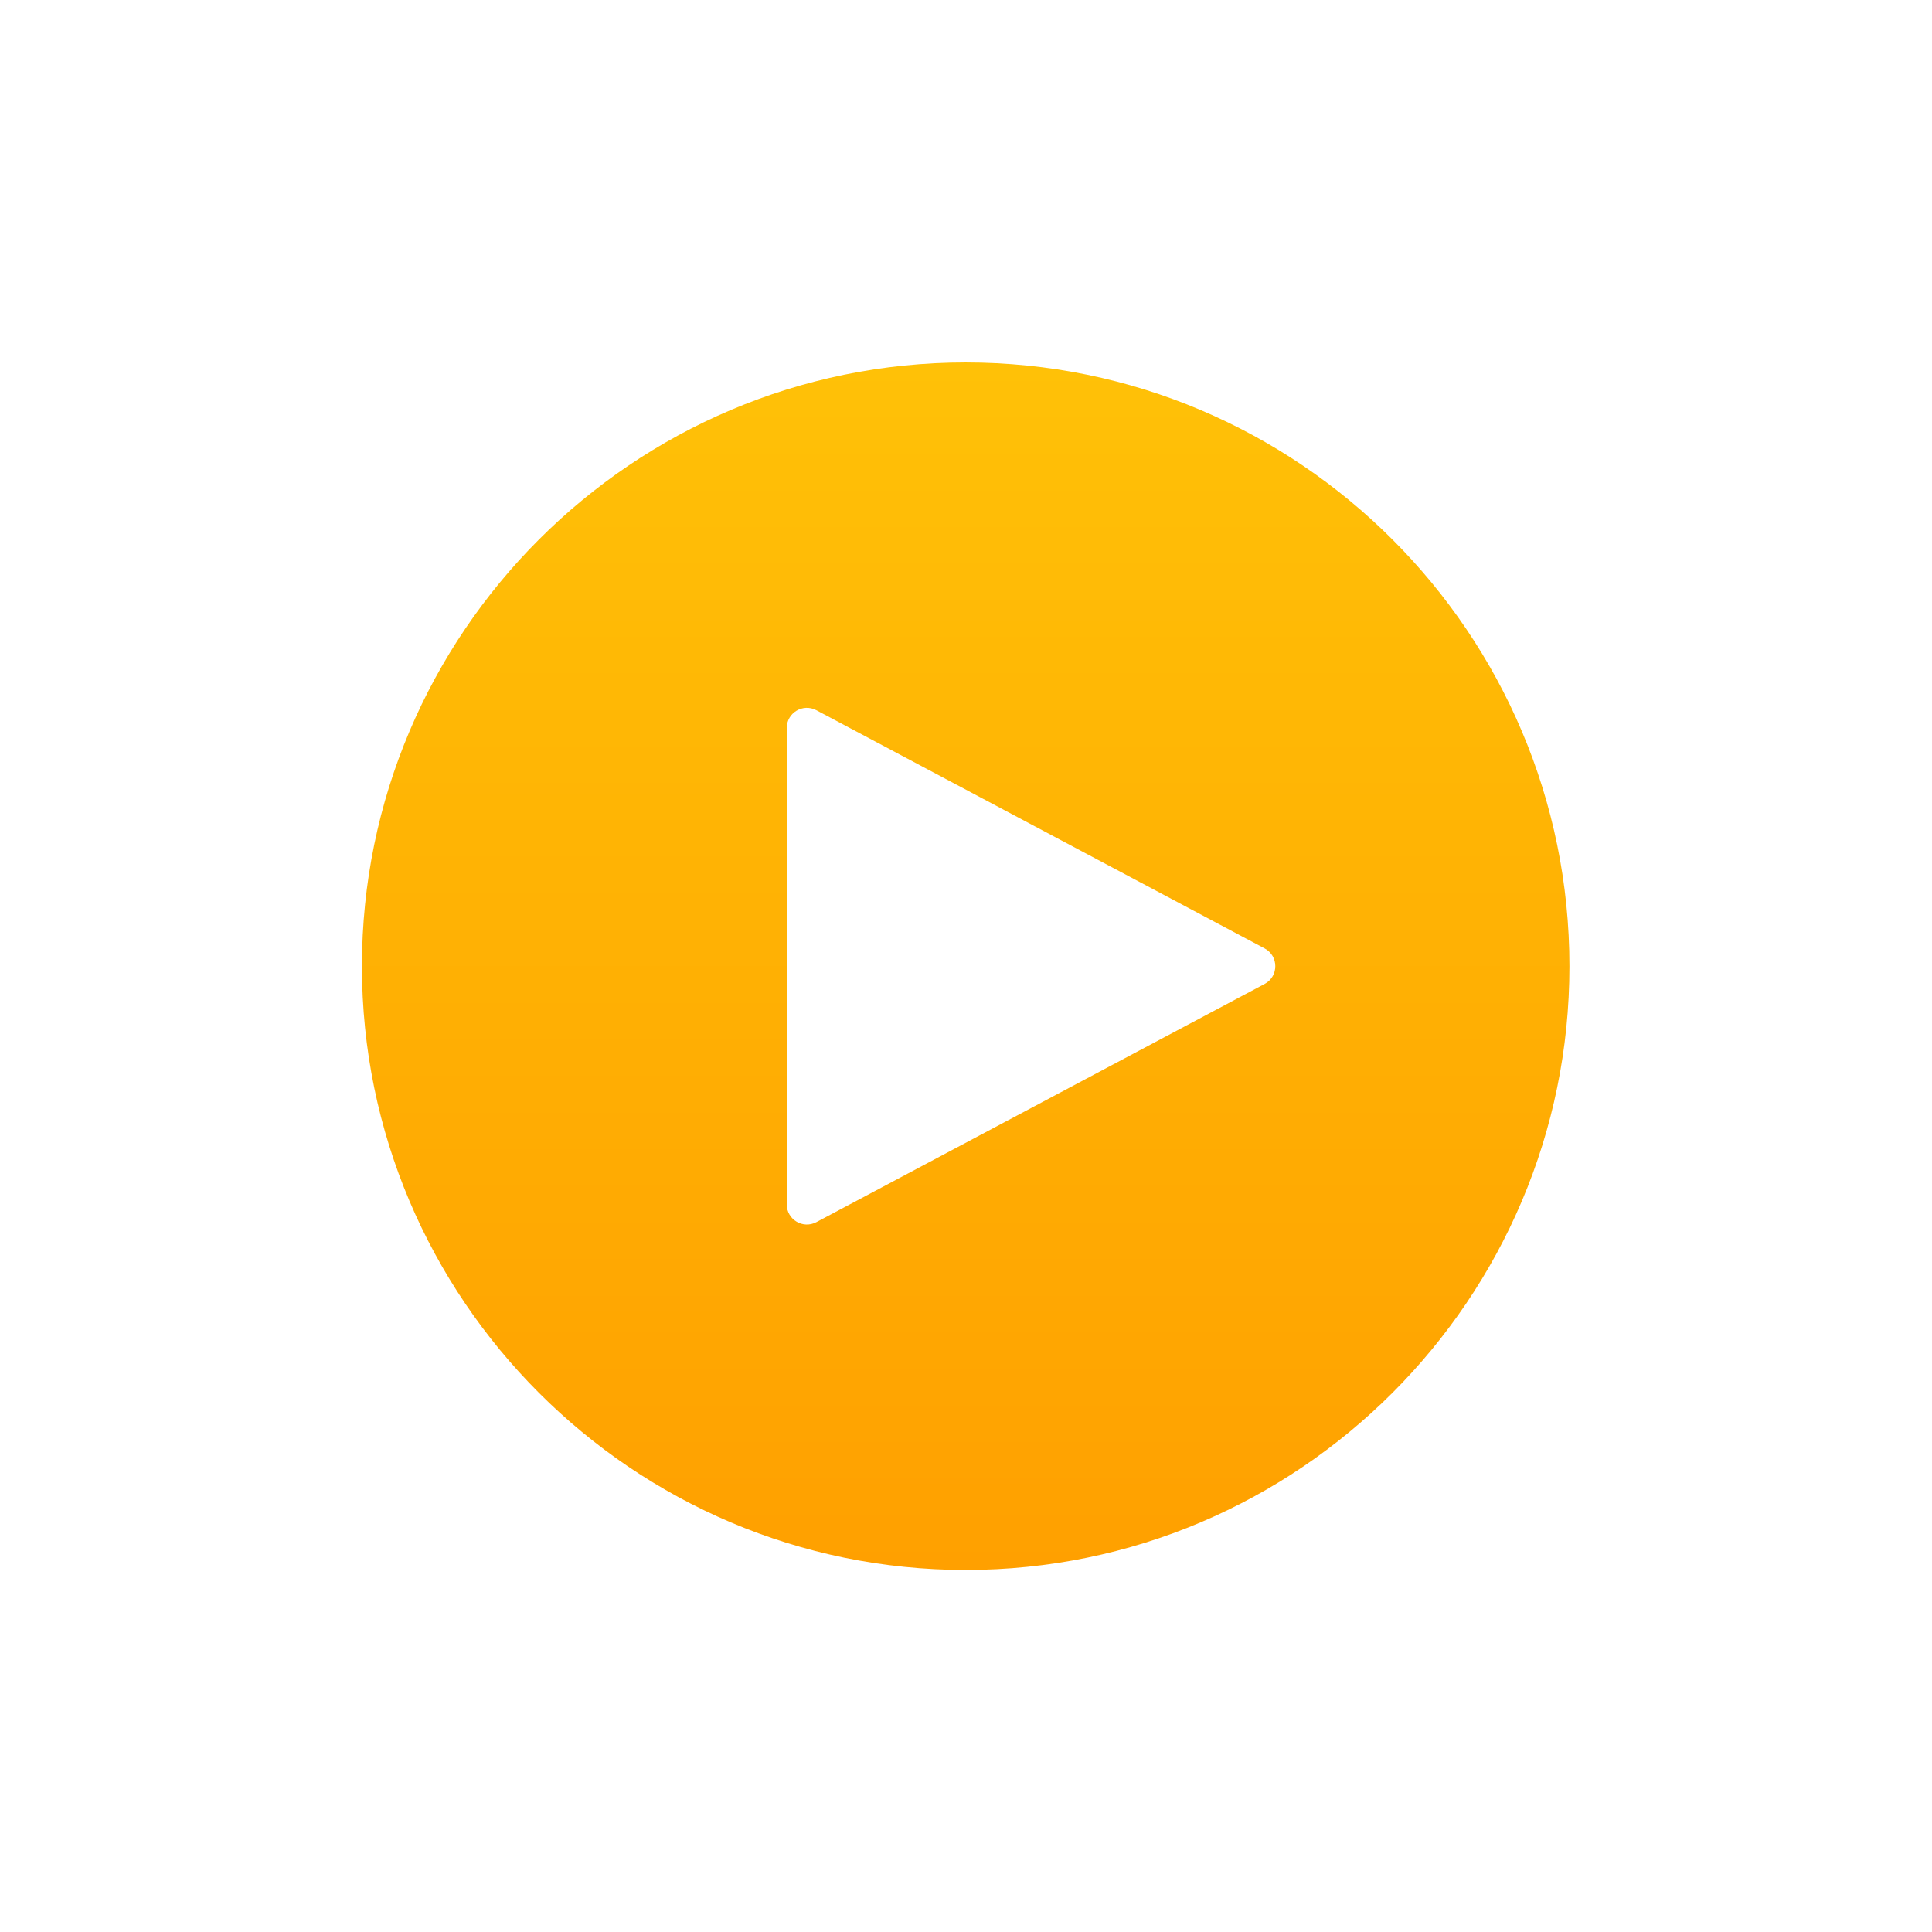 <svg width="48" height="48" viewBox="0 0 48 48" fill="none" xmlns="http://www.w3.org/2000/svg">
<path d="M23.992 9.005C15.722 9.005 8.992 15.733 8.992 24.005C8.992 32.274 15.722 39.005 23.992 39.005C32.264 39.005 38.992 32.274 38.992 24.005C38.992 15.733 32.264 9.005 23.992 9.005ZM20.282 30.364C19.948 30.541 19.547 30.3 19.547 29.923V18.086C19.547 17.709 19.948 17.468 20.282 17.645L31.419 23.563C31.773 23.751 31.773 24.258 31.419 24.446L20.282 30.364Z" fill="url(#paint0_linear)"/>
<defs>
<linearGradient id="paint0_linear" x1="23.992" y1="9.005" x2="23.992" y2="39.005" gradientUnits="userSpaceOnUse">
<stop stop-color="#FFC107"/>
<stop offset="1" stop-color="#FFA000"/>
</linearGradient>
</defs>
</svg>
